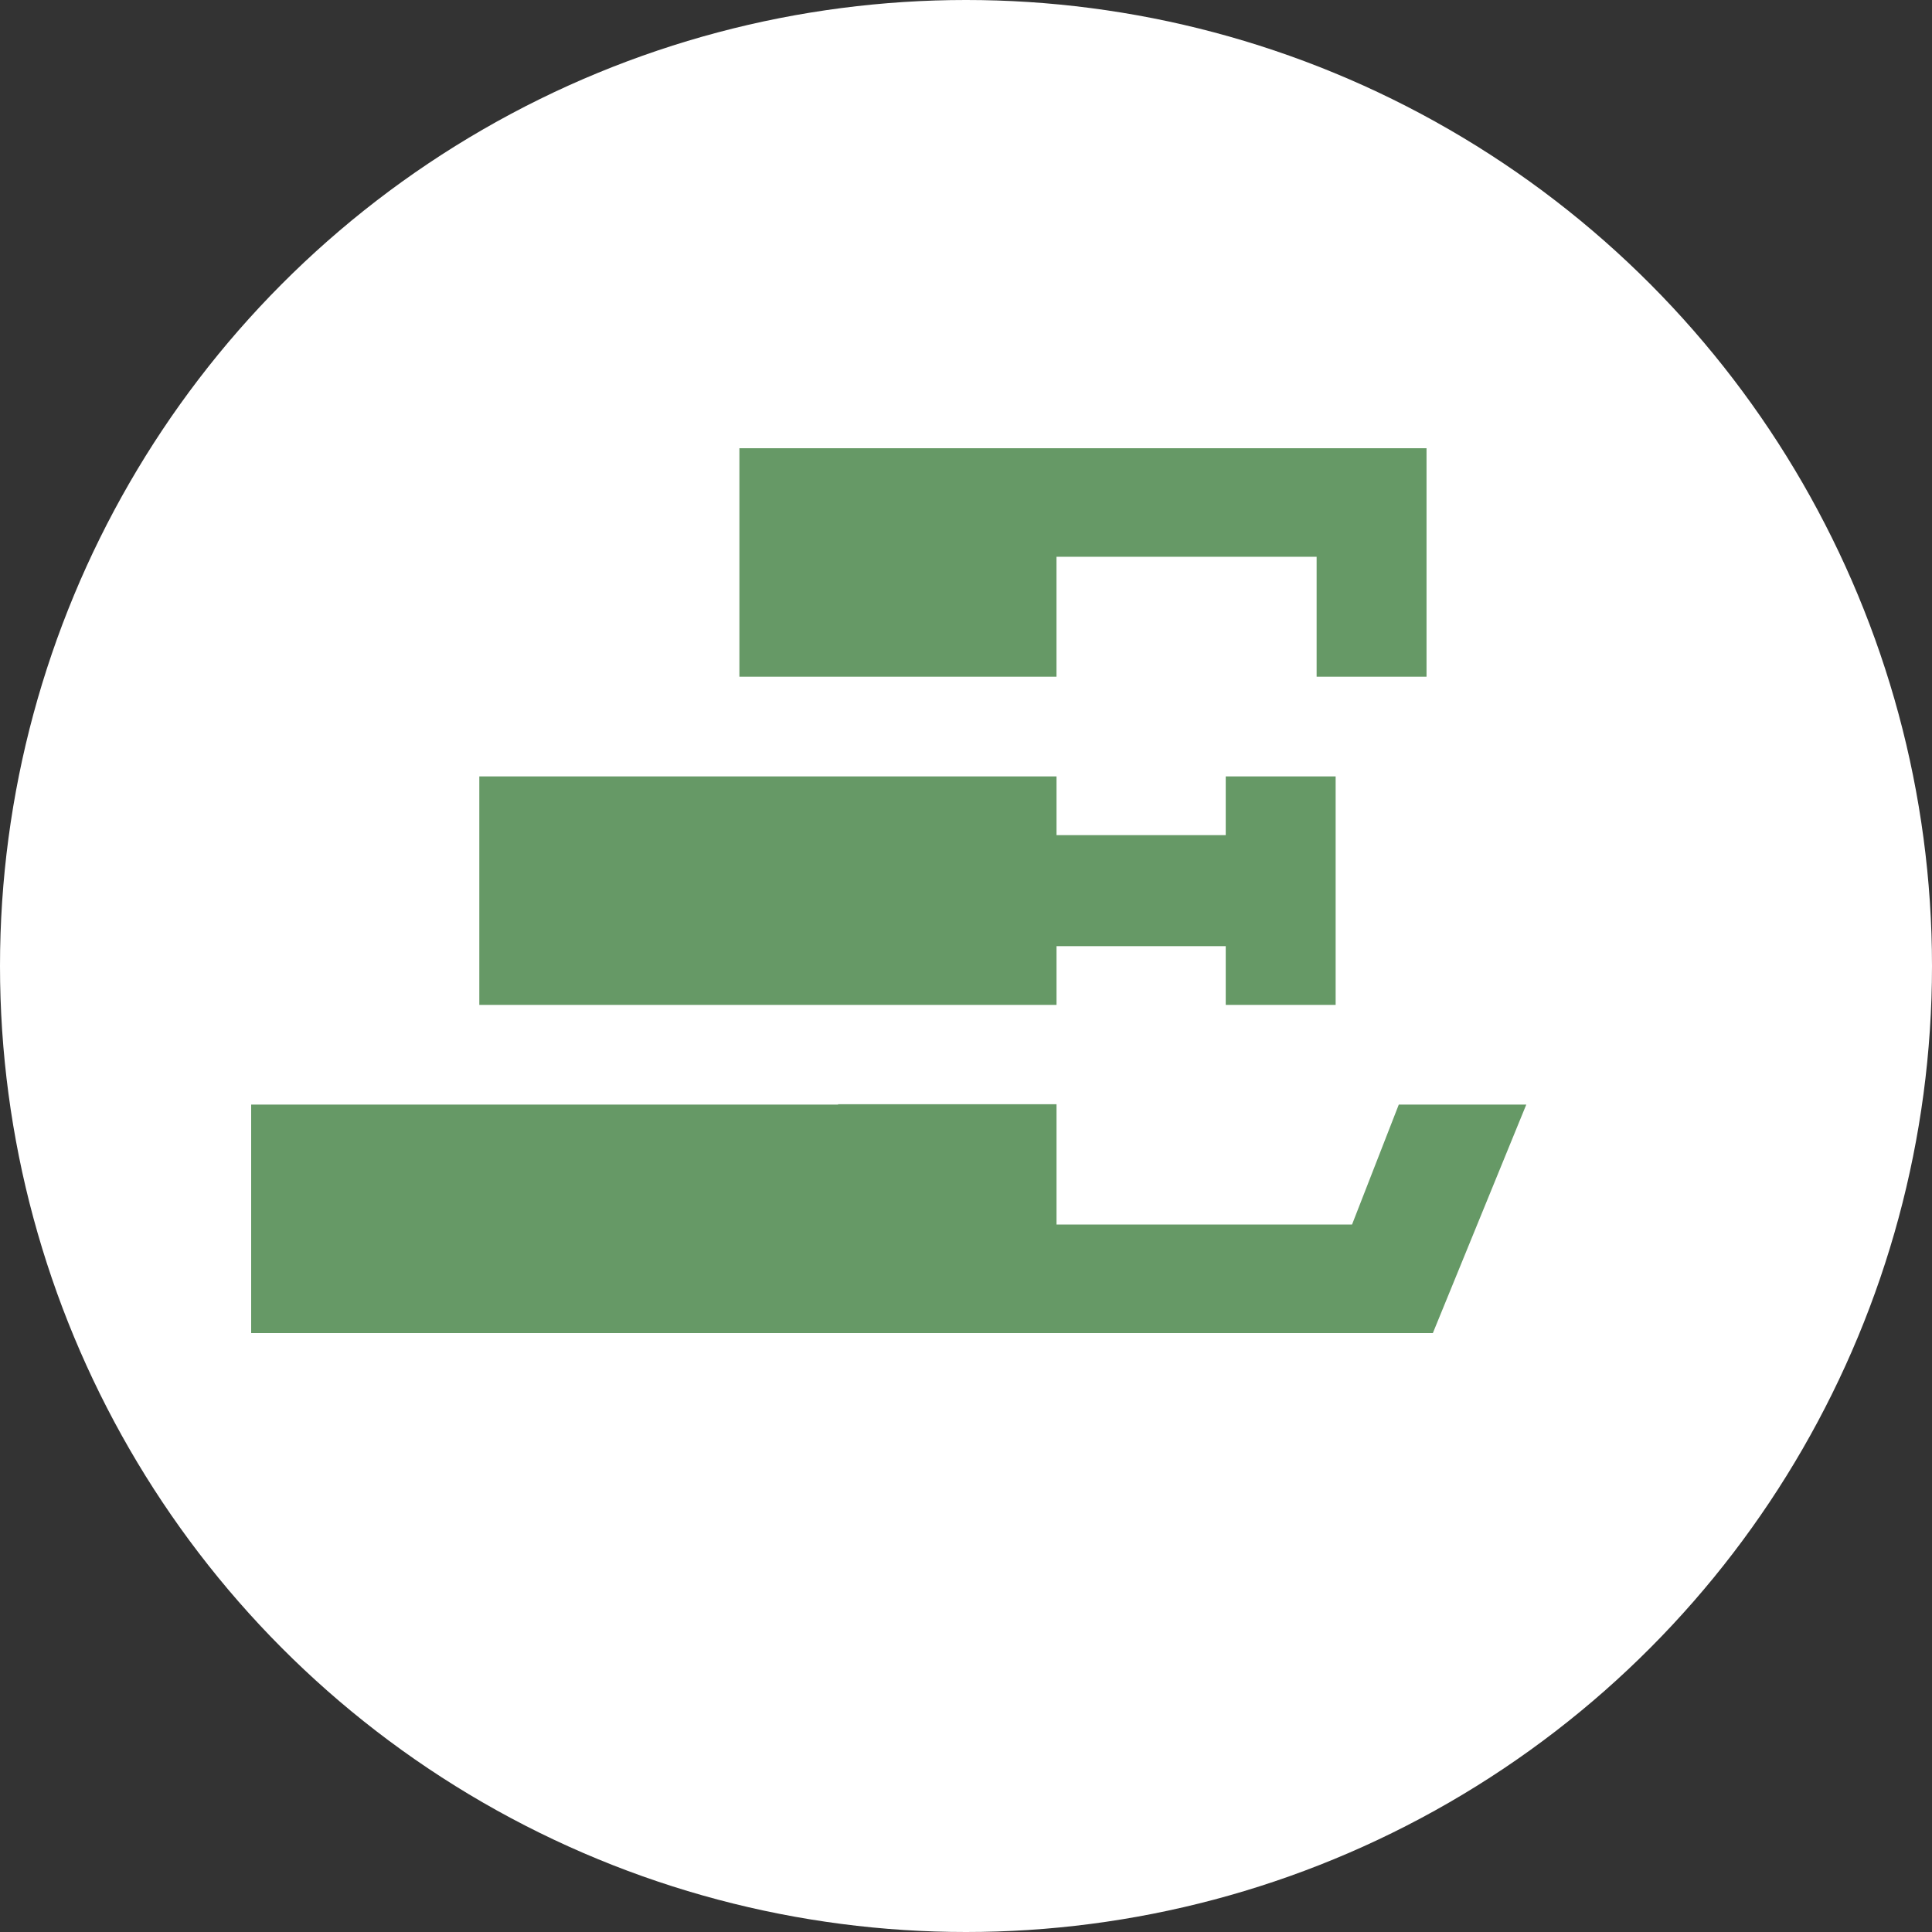 <svg xmlns="http://www.w3.org/2000/svg" width="500" height="500" viewBox="0 0 500 500" fill="none"><rect x="0" y="0" width="500" height="500" fill="#333333" stroke="none"/><g clip-path="url(#clip0_6_43)"><circle cx="250" cy="250" r="250" fill="white"></circle><path d="M369.186 116V175.131H340.741V144.088H273.423V175.131H191.358V116H369.181H369.186ZM317.218 200.934V216.131H273.428V200.934H124.045V260.066H273.428V244.869H317.218V260.066H345.664V200.934H317.218ZM362.004 285.869L349.905 316.912H273.428V285.78H216.904V285.869H65V345H370.822L395 285.869H362.004Z" fill="#669966"></path></g><defs><clipPath id="clip0_6_43"><rect width="500" height="500" fill="white"></rect></clipPath></defs></svg>